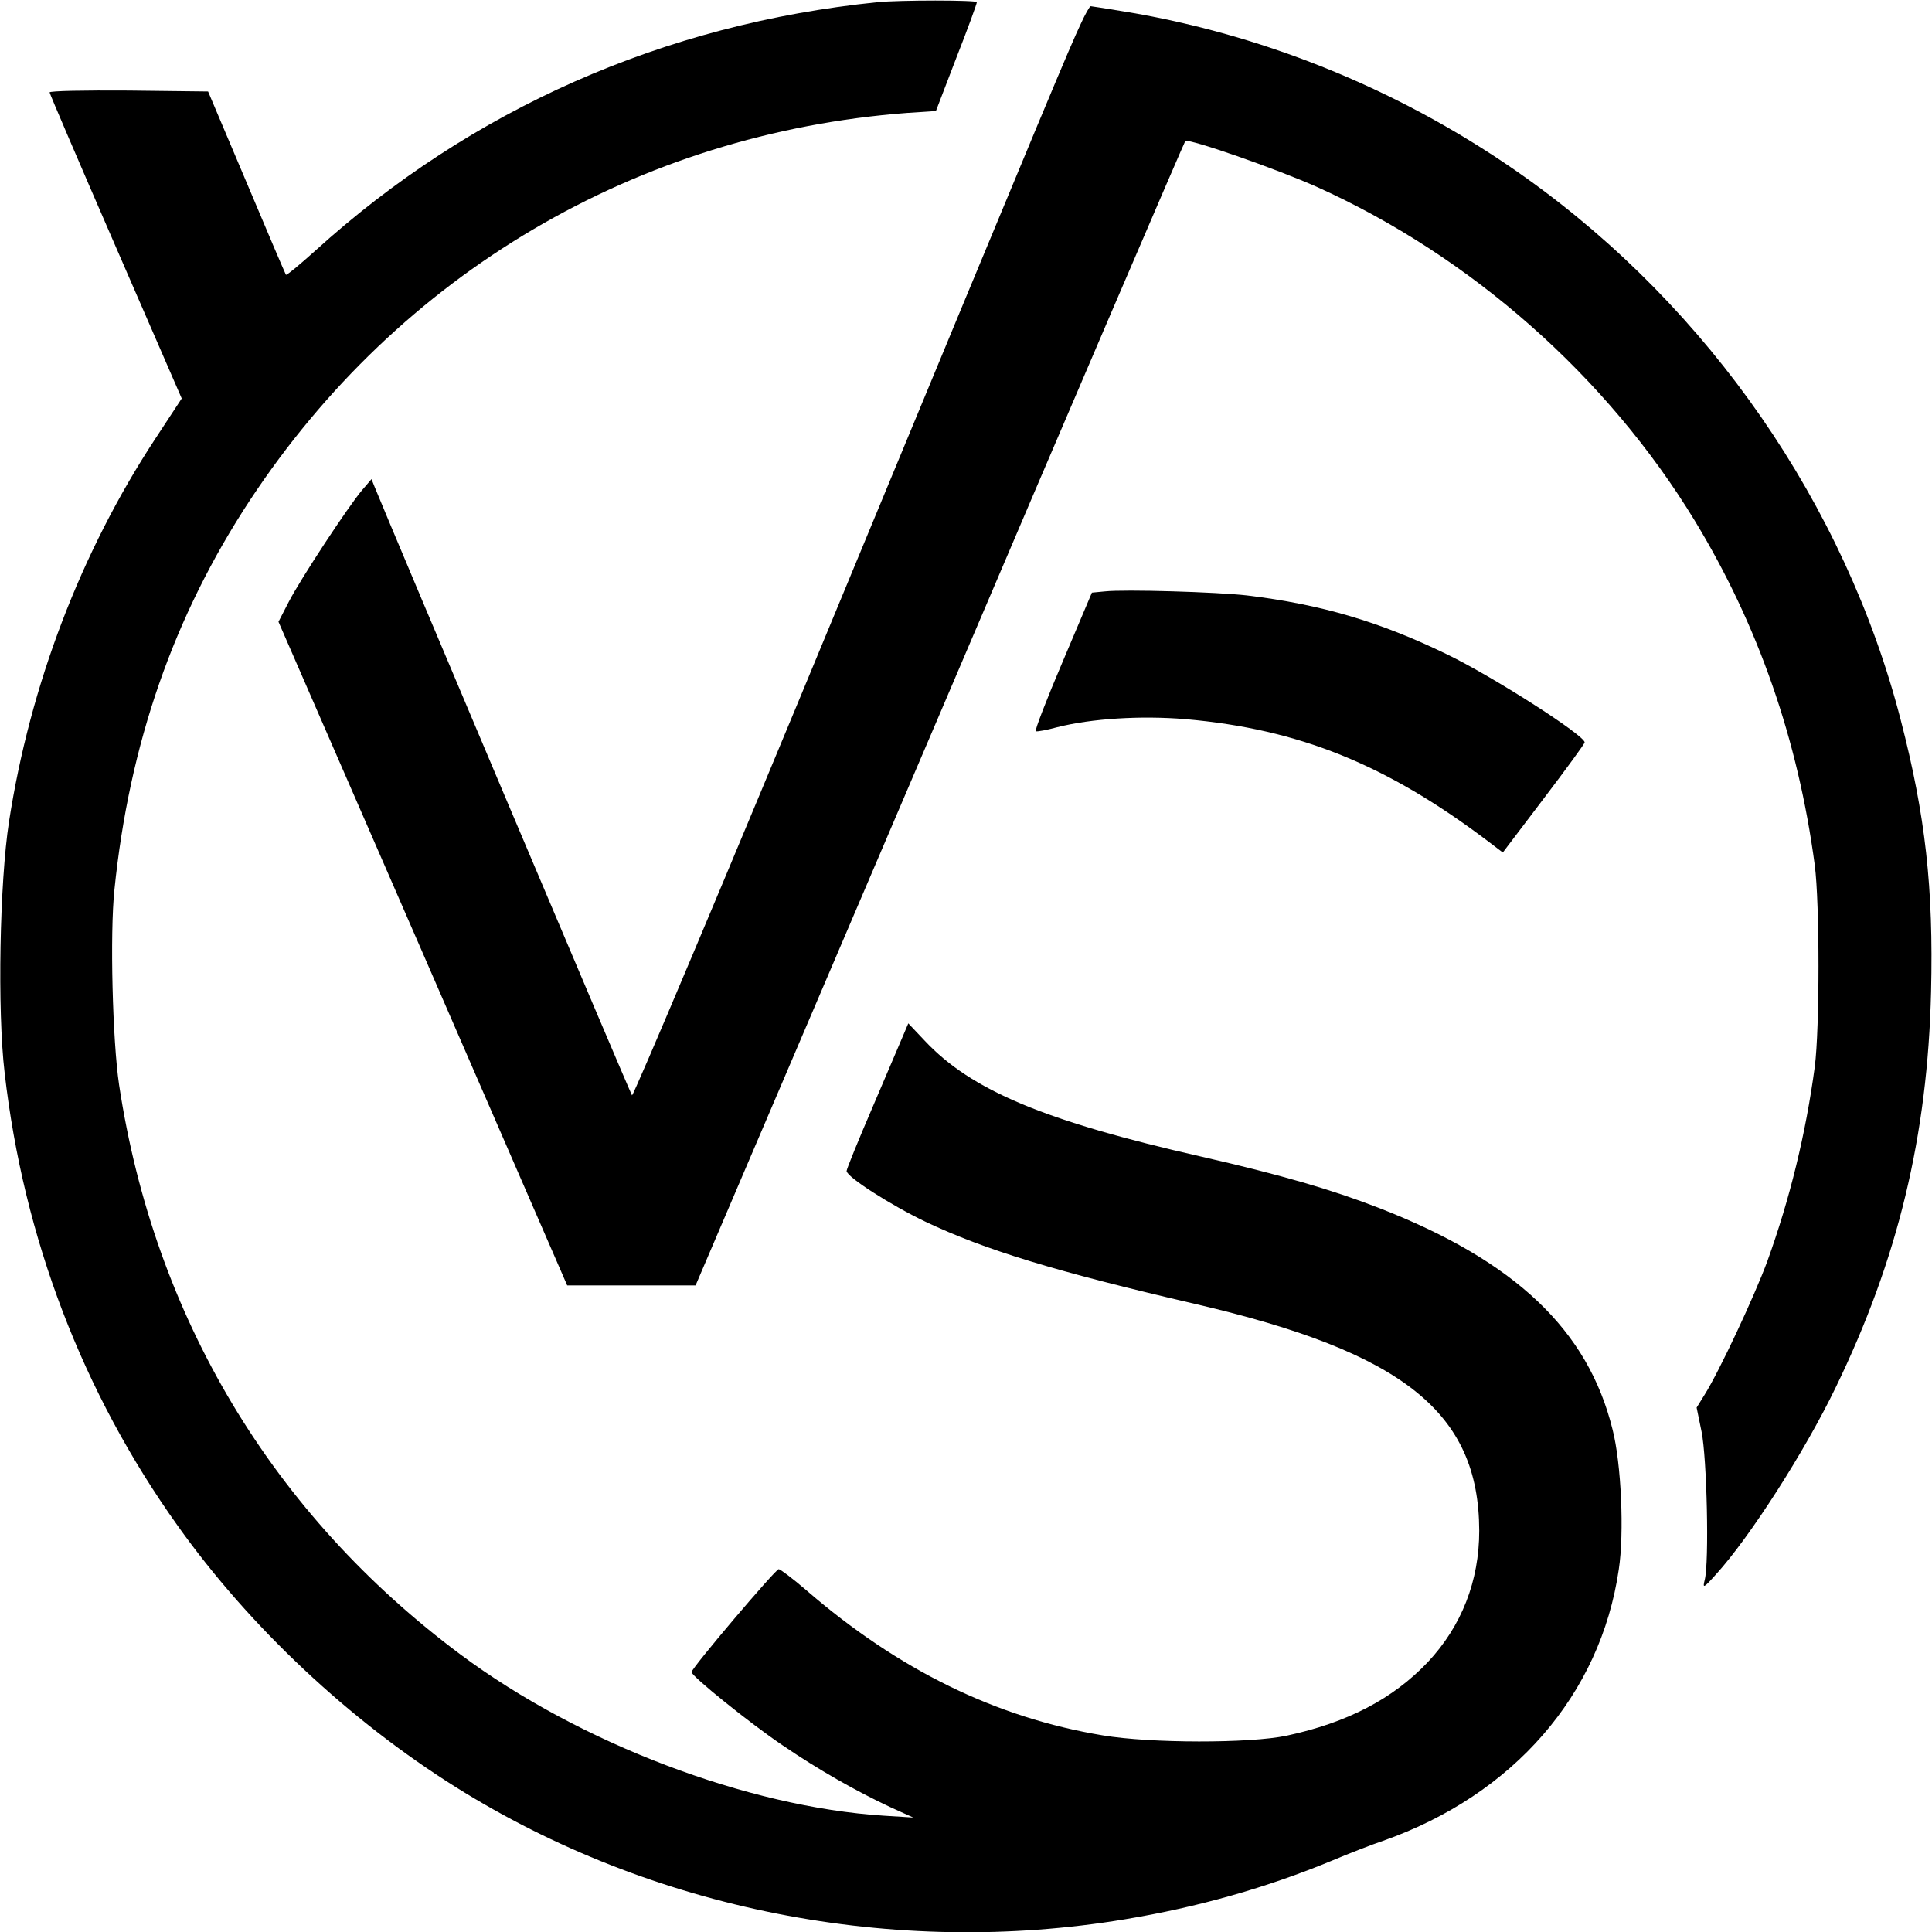 <?xml version="1.0" standalone="no"?>
<!DOCTYPE svg PUBLIC "-//W3C//DTD SVG 20010904//EN"
 "http://www.w3.org/TR/2001/REC-SVG-20010904/DTD/svg10.dtd">
<svg version="1.0" xmlns="http://www.w3.org/2000/svg"
 width="623pt" height="623pt" viewBox="0 0 623 623"
 preserveAspectRatio="xMidYMid meet">
<g transform="translate(0,623) scale(0.1,-0.1)"
fill="#000000" stroke="none">
<path d="M2830 6223 c-690 -70 -1310 -345 -1814 -802 -49 -44 -91 -79 -94 -77
-2 3 -59 136 -127 298 l-124 293 -256 3 c-140 1 -255 -1 -255 -6 0 -4 96 -228
213 -497 l213 -490 -86 -131 c-239 -364 -403 -793 -471 -1234 -30 -194 -38
-608 -14 -810 61 -532 251 -1030 558 -1460 232 -326 554 -628 897 -843 632
-396 1412 -550 2158 -426 235 39 457 102 667 189 55 23 129 52 165 64 420 148
701 471 760 875 18 117 8 342 -20 451 -79 321 -314 544 -754 715 -152 59 -317
107 -571 165 -507 115 -743 214 -893 374 l-53 56 -14 -33 c-7 -17 -52 -122
-99 -232 -47 -109 -86 -205 -86 -211 0 -19 142 -110 255 -164 190 -90 417
-160 870 -265 671 -156 914 -350 915 -731 0 -162 -57 -308 -166 -424 -112
-118 -259 -195 -455 -237 -117 -25 -439 -25 -593 1 -344 57 -659 211 -957 469
-43 37 -83 67 -88 67 -10 0 -281 -319 -281 -332 0 -13 188 -165 295 -237 113
-77 234 -146 345 -198 l75 -34 -95 6 c-440 28 -981 234 -1364 519 -607 452
-989 1090 -1102 1838 -21 141 -30 487 -15 629 48 471 191 882 437 1256 482
731 1249 1183 2120 1249 l92 6 66 172 c37 94 66 174 66 179 0 7 -250 7 -320 0z"/>
<path d="M3485 6153 c-40 -86 -76 -171 -786 -1885 -359 -868 -657 -1574 -661
-1570 -5 5 -777 1831 -830 1962 l-10 25 -30 -35 c-45 -53 -199 -287 -237 -361
l-33 -64 466 -1070 465 -1070 207 0 207 0 787 1842 c432 1014 789 1845 792
1848 10 10 295 -90 423 -147 498 -224 937 -612 1220 -1077 204 -336 333 -705
387 -1111 16 -123 16 -527 0 -650 -29 -216 -80 -425 -153 -627 -42 -114 -155
-355 -202 -430 l-26 -42 16 -78 c17 -83 25 -421 10 -478 -7 -28 -4 -27 38 20
108 119 285 395 384 600 201 414 297 812 308 1277 8 335 -18 568 -98 877 -179
693 -617 1326 -1209 1748 -380 271 -821 455 -1277 533 -66 11 -123 20 -126 20
-3 0 -18 -26 -32 -57z"/>
<path d="M3563 4323 l-42 -4 -94 -222 c-52 -122 -91 -223 -87 -225 4 -2 36 4
69 13 111 28 269 38 414 26 366 -32 648 -146 977 -395 l46 -35 132 174 c73 96
132 177 132 181 0 23 -297 213 -444 284 -216 105 -405 161 -645 190 -96 11
-395 20 -458 13z"/>
</g>
</svg>
